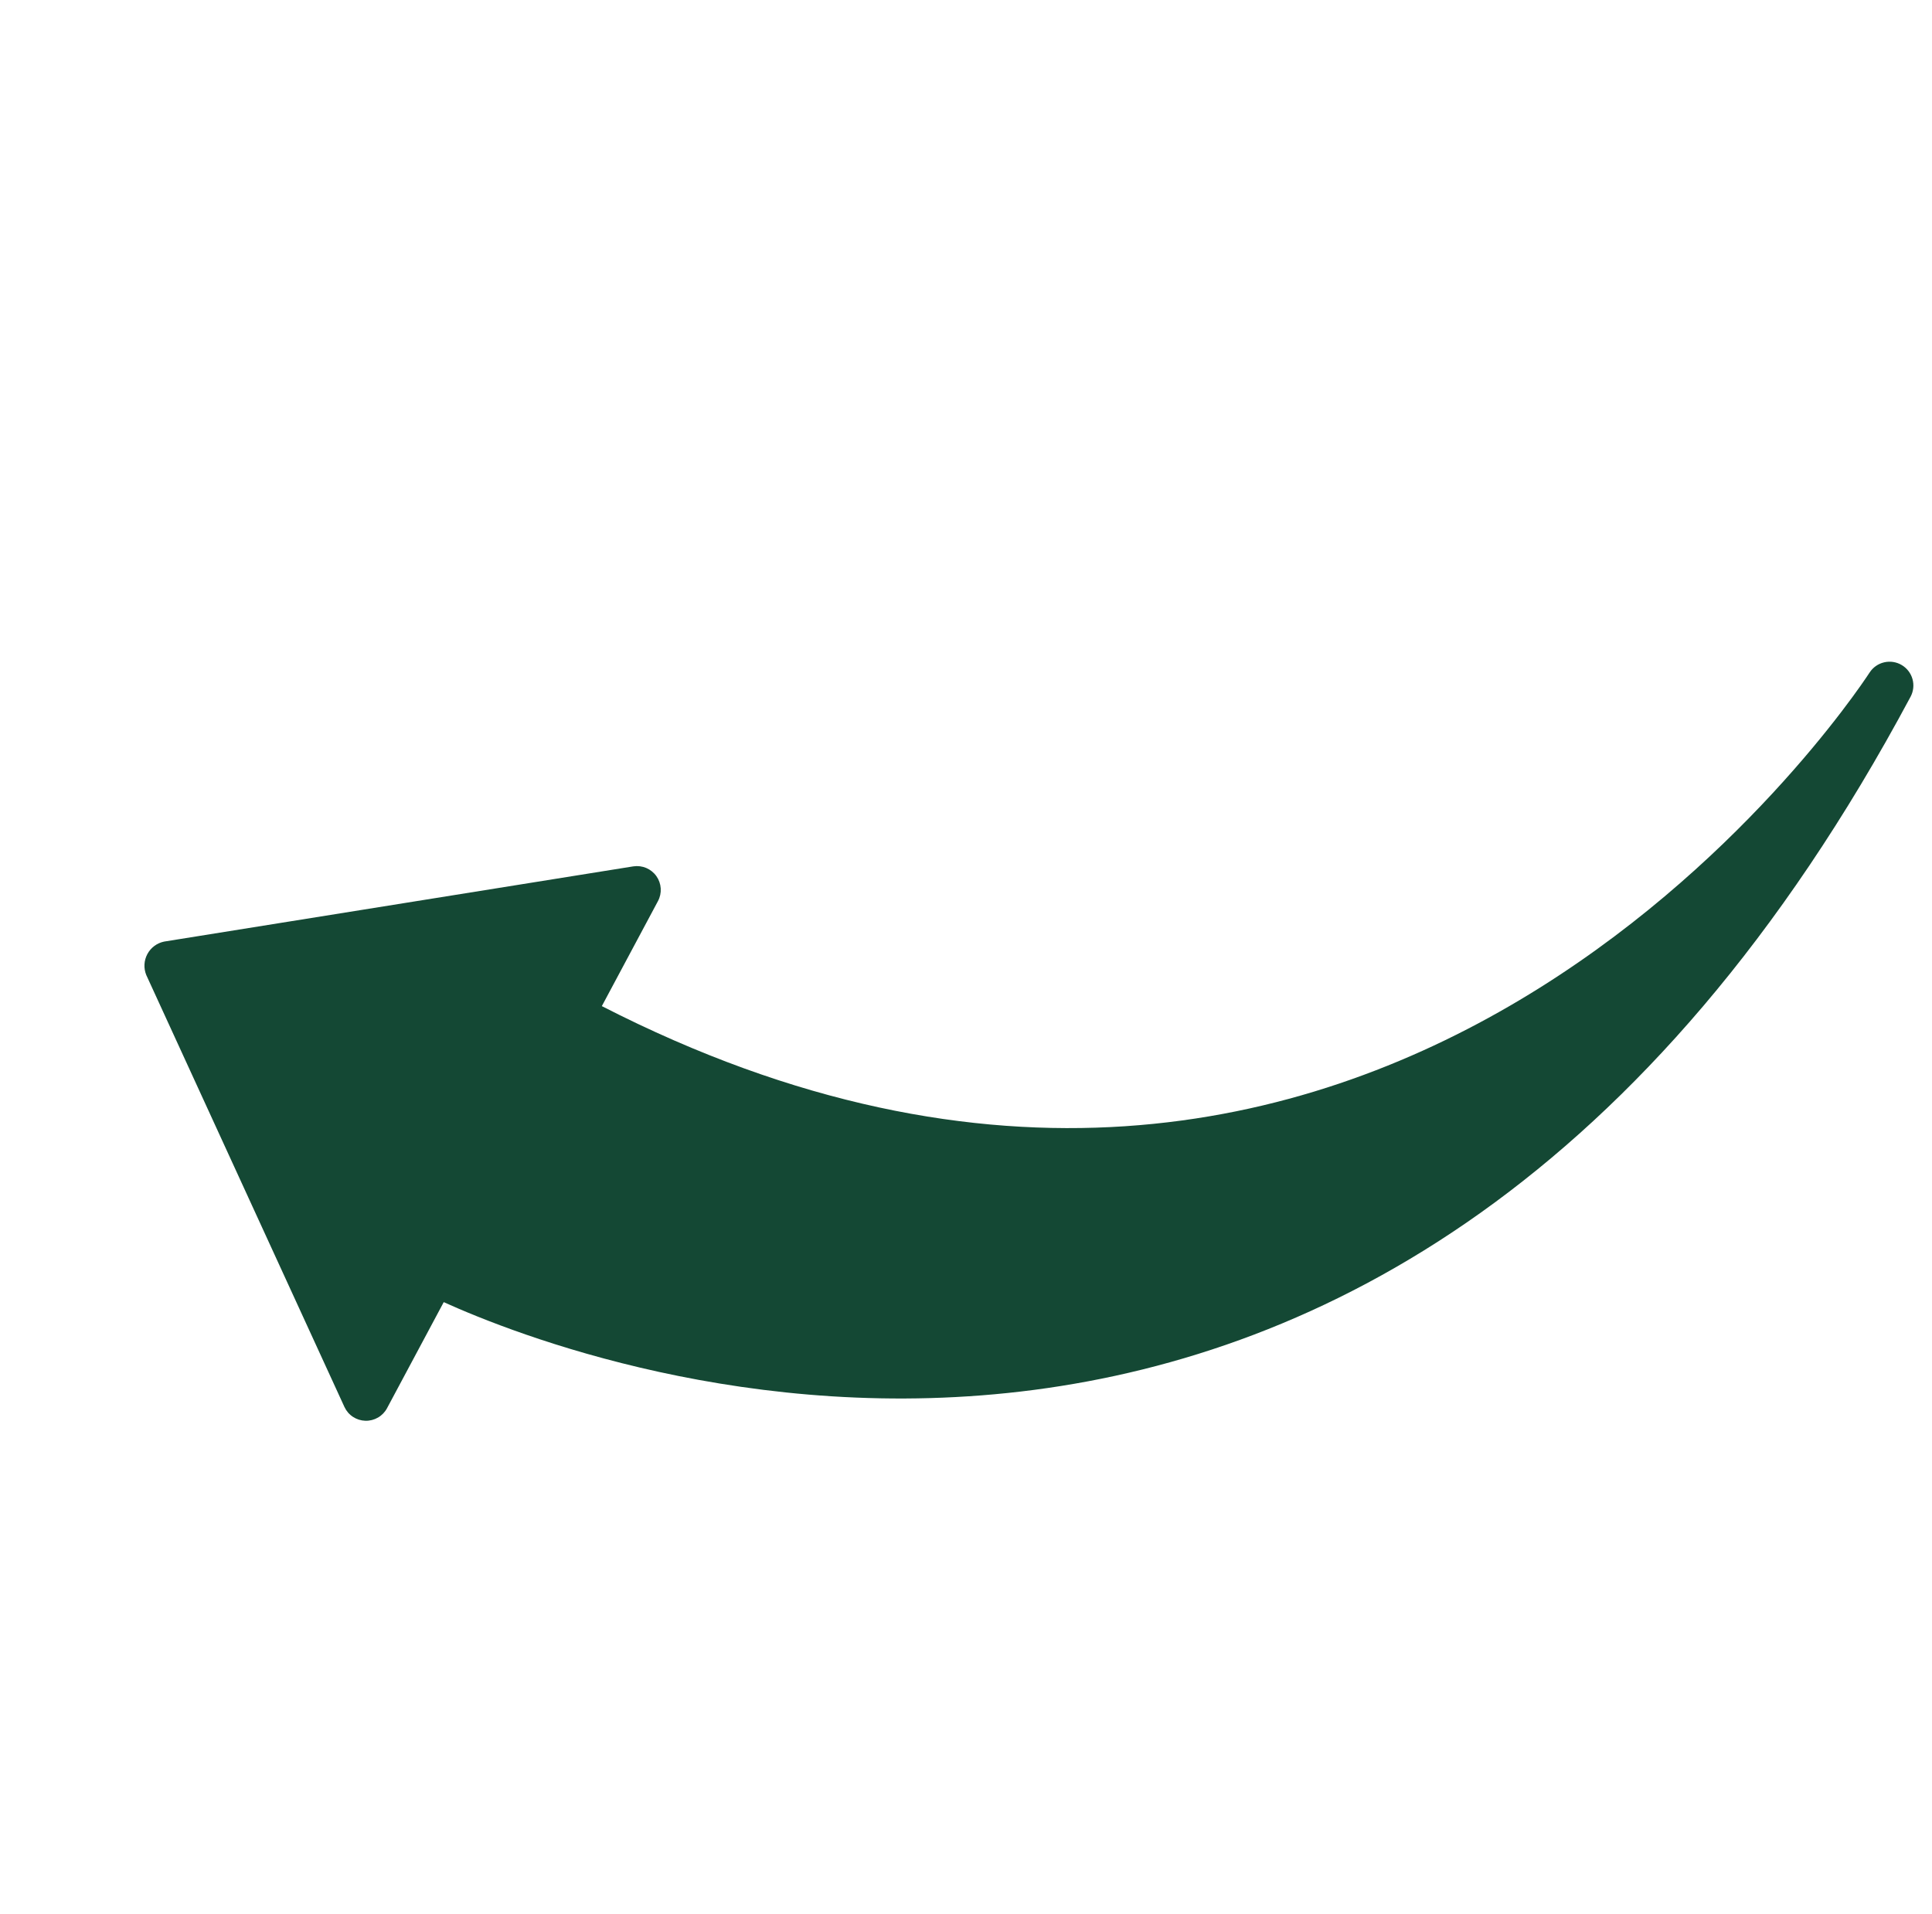 <svg width="108" height="107" viewBox="0 0 108 107" fill="none" xmlns="http://www.w3.org/2000/svg">
<path d="M106.306 37.18C106.602 37.355 106.818 37.637 106.91 37.967C107.002 38.298 106.963 38.651 106.801 38.954C77.6 93.587 32.7 76.372 24.805 72.799L21.636 78.728C21.52 78.946 21.345 79.127 21.131 79.251C20.917 79.375 20.673 79.438 20.426 79.431C20.179 79.424 19.939 79.349 19.732 79.213C19.525 79.078 19.36 78.887 19.256 78.663L8.176 54.51C8.1 54.322 8.066 54.121 8.076 53.919C8.087 53.717 8.142 53.519 8.237 53.341C8.332 53.163 8.466 53.007 8.628 52.886C8.79 52.765 8.977 52.682 9.175 52.641L35.404 48.436C35.648 48.399 35.898 48.43 36.126 48.526C36.353 48.623 36.55 48.781 36.693 48.983C36.836 49.184 36.919 49.422 36.935 49.669C36.95 49.915 36.897 50.161 36.78 50.379L33.643 56.249C77.09 78.511 103.405 39.292 104.514 37.597C104.701 37.31 104.992 37.106 105.326 37.029C105.66 36.951 106.011 37.005 106.306 37.18Z" fill="#144834"/>
</svg>

